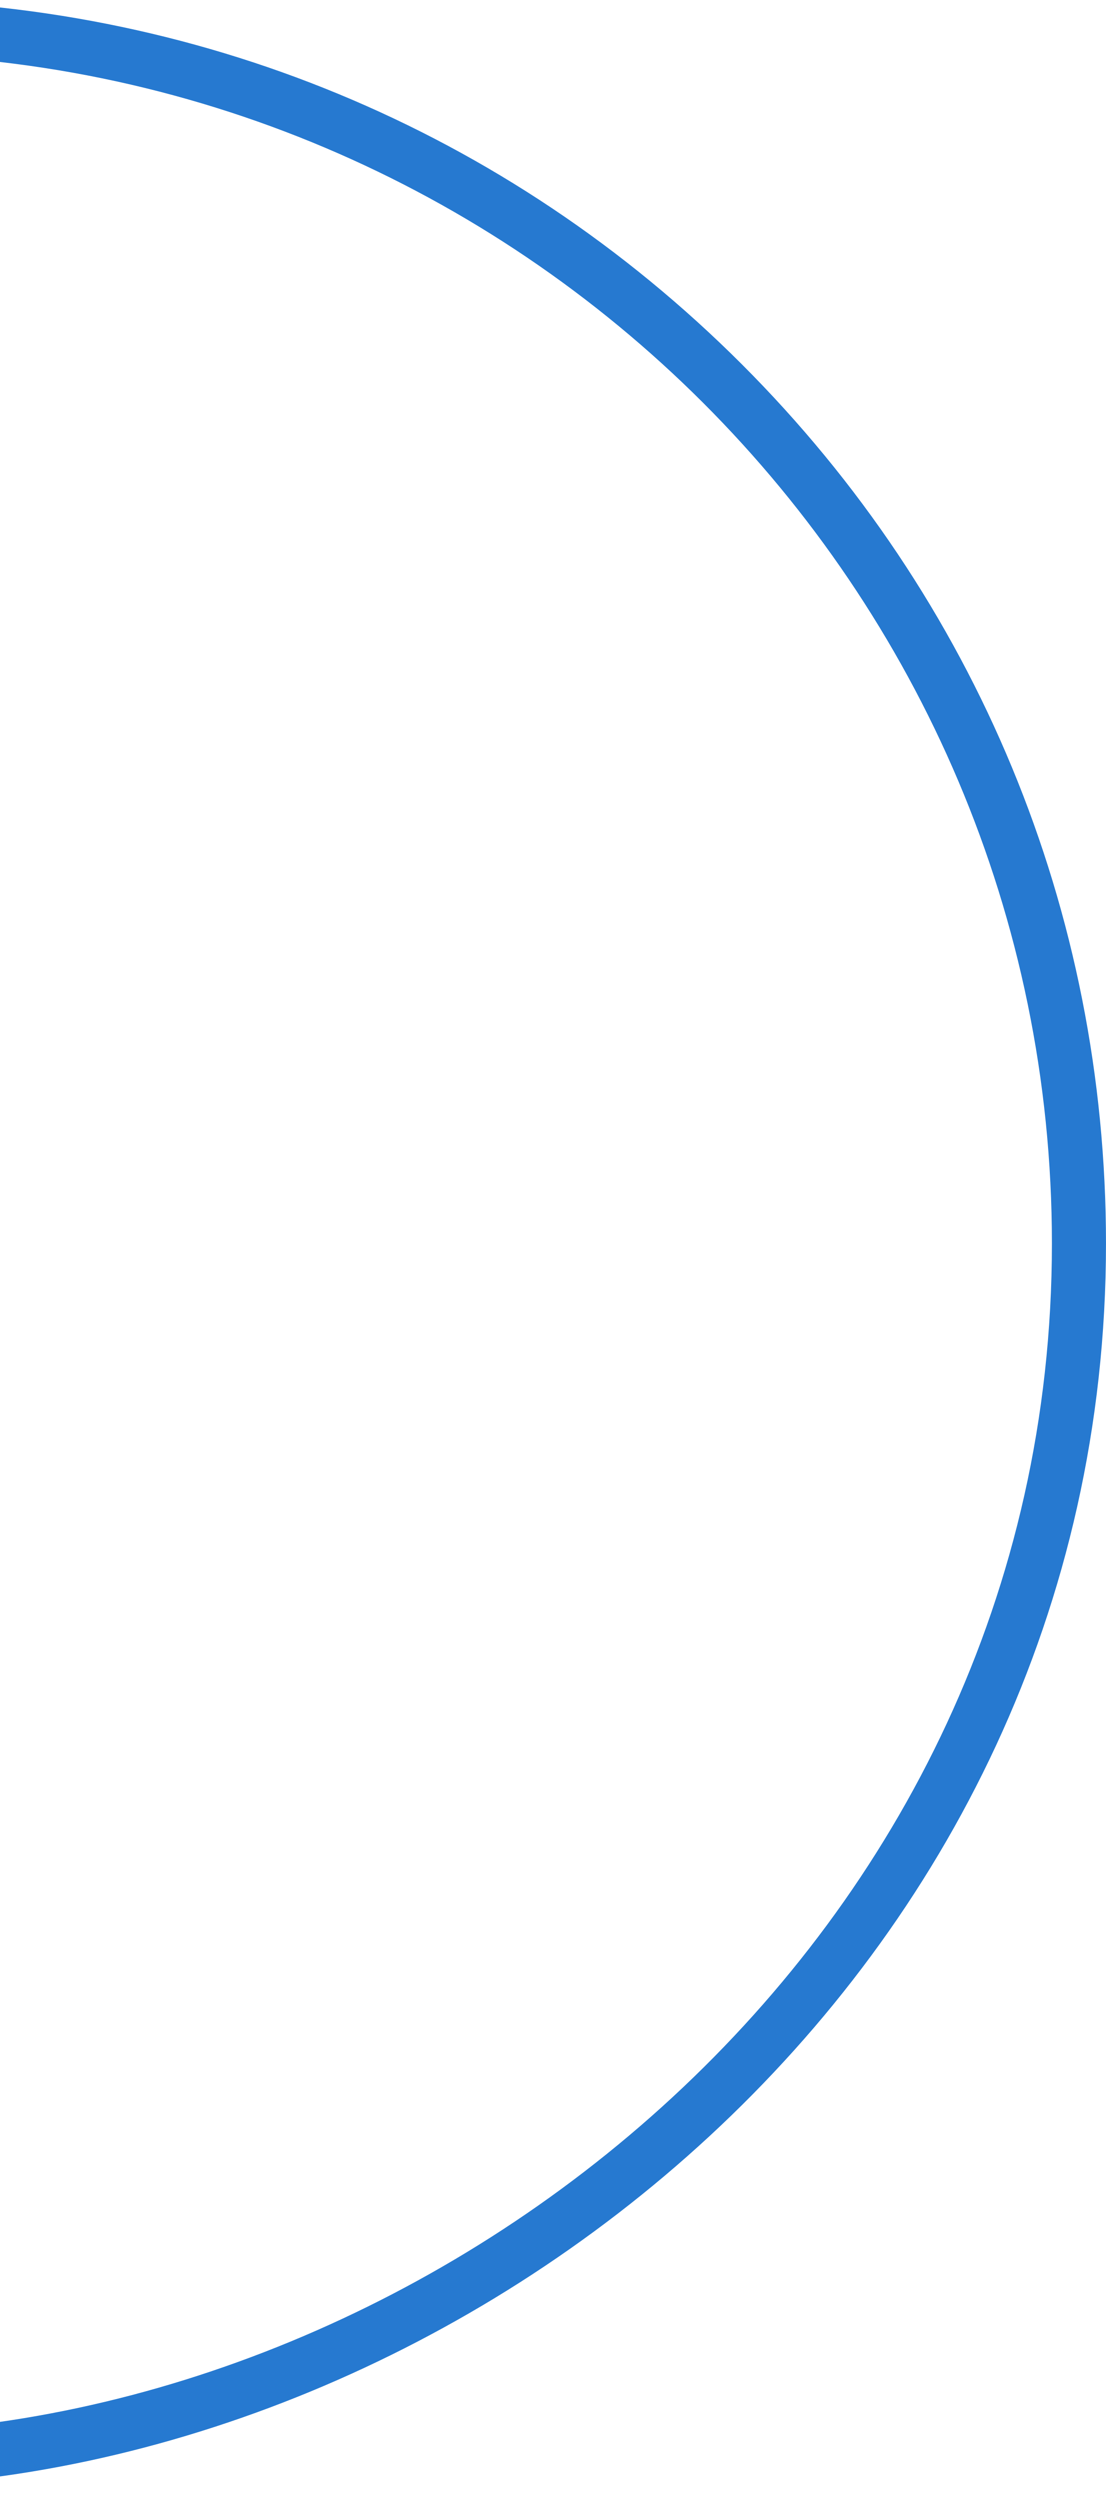 <svg width="85" height="192" viewBox="0 0 85 192" fill="none" xmlns="http://www.w3.org/2000/svg">
<path d="M-11.91 191.013C-11.453 191.013 -10.995 191.009 -10.535 191.002C35.602 190.258 84.999 151.708 84.999 95.501C84.999 69.991 75.059 46.01 57.008 27.971C38.957 9.933 14.959 0 -10.569 0C-58.375 0 -87.461 38.776 -87.749 39.169C-88.428 40.094 -88.228 41.393 -87.306 42.072C-86.381 42.752 -85.081 42.552 -84.401 41.631C-84.329 41.536 -76.996 31.8 -63.827 22.305C-47.124 10.258 -29.205 4.153 -10.569 4.153C39.837 4.153 80.843 45.13 80.843 95.501C80.843 149.262 33.558 186.139 -10.603 186.849C-39.311 187.325 -67.899 172.51 -85.229 148.22C-85.894 147.287 -87.193 147.068 -88.126 147.733C-89.059 148.397 -89.278 149.696 -88.614 150.628C-70.778 175.632 -41.495 191.013 -11.91 191.013Z" fill="#2679D0"/>
</svg>
